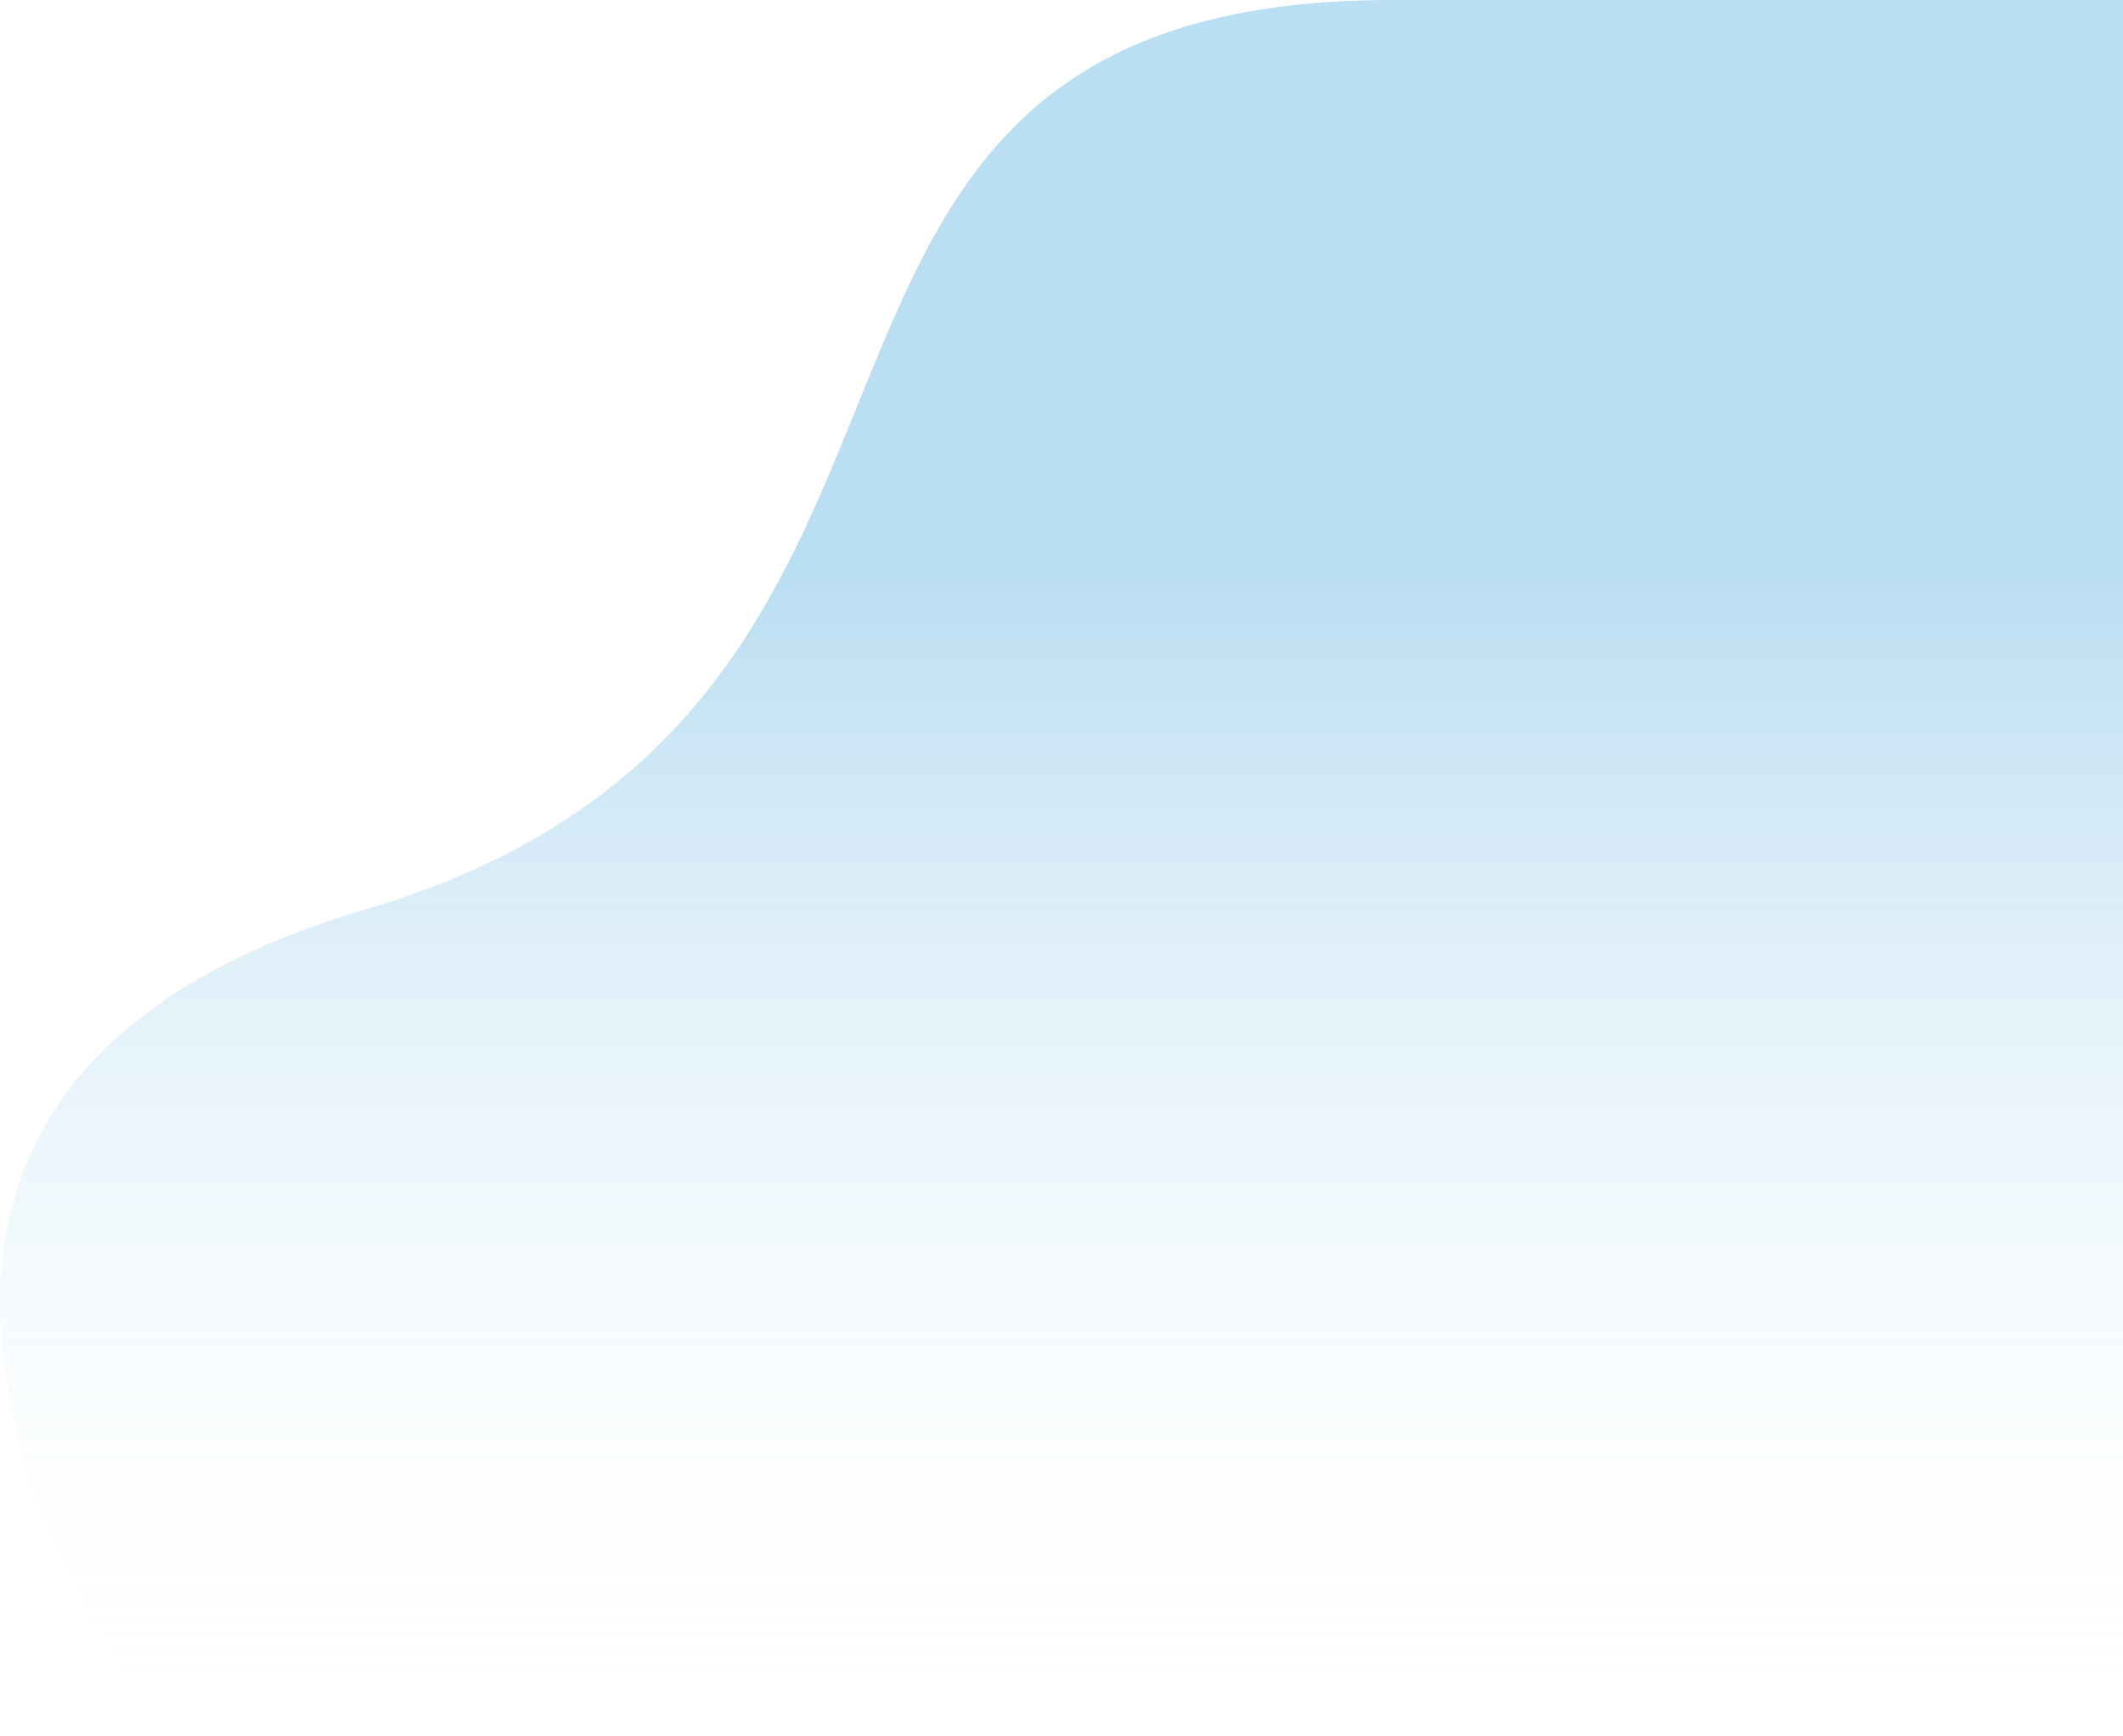 <?xml version="1.0" encoding="UTF-8"?> <svg xmlns="http://www.w3.org/2000/svg" width="882" height="721" viewBox="0 0 882 721" fill="none"> <path opacity="0.3" d="M151.797 377.762C435.316 294.204 283 0 578.422 0H882V721H68.856C68.856 721 -131.722 461.321 151.797 377.762Z" fill="url(#paint0_linear)"></path> <defs> <linearGradient id="paint0_linear" x1="441" y1="0" x2="441" y2="721" gradientUnits="userSpaceOnUse"> <stop offset="0.333" stop-color="#1991D4"></stop> <stop offset="1" stop-color="white" stop-opacity="0"></stop> </linearGradient> </defs> </svg> 
